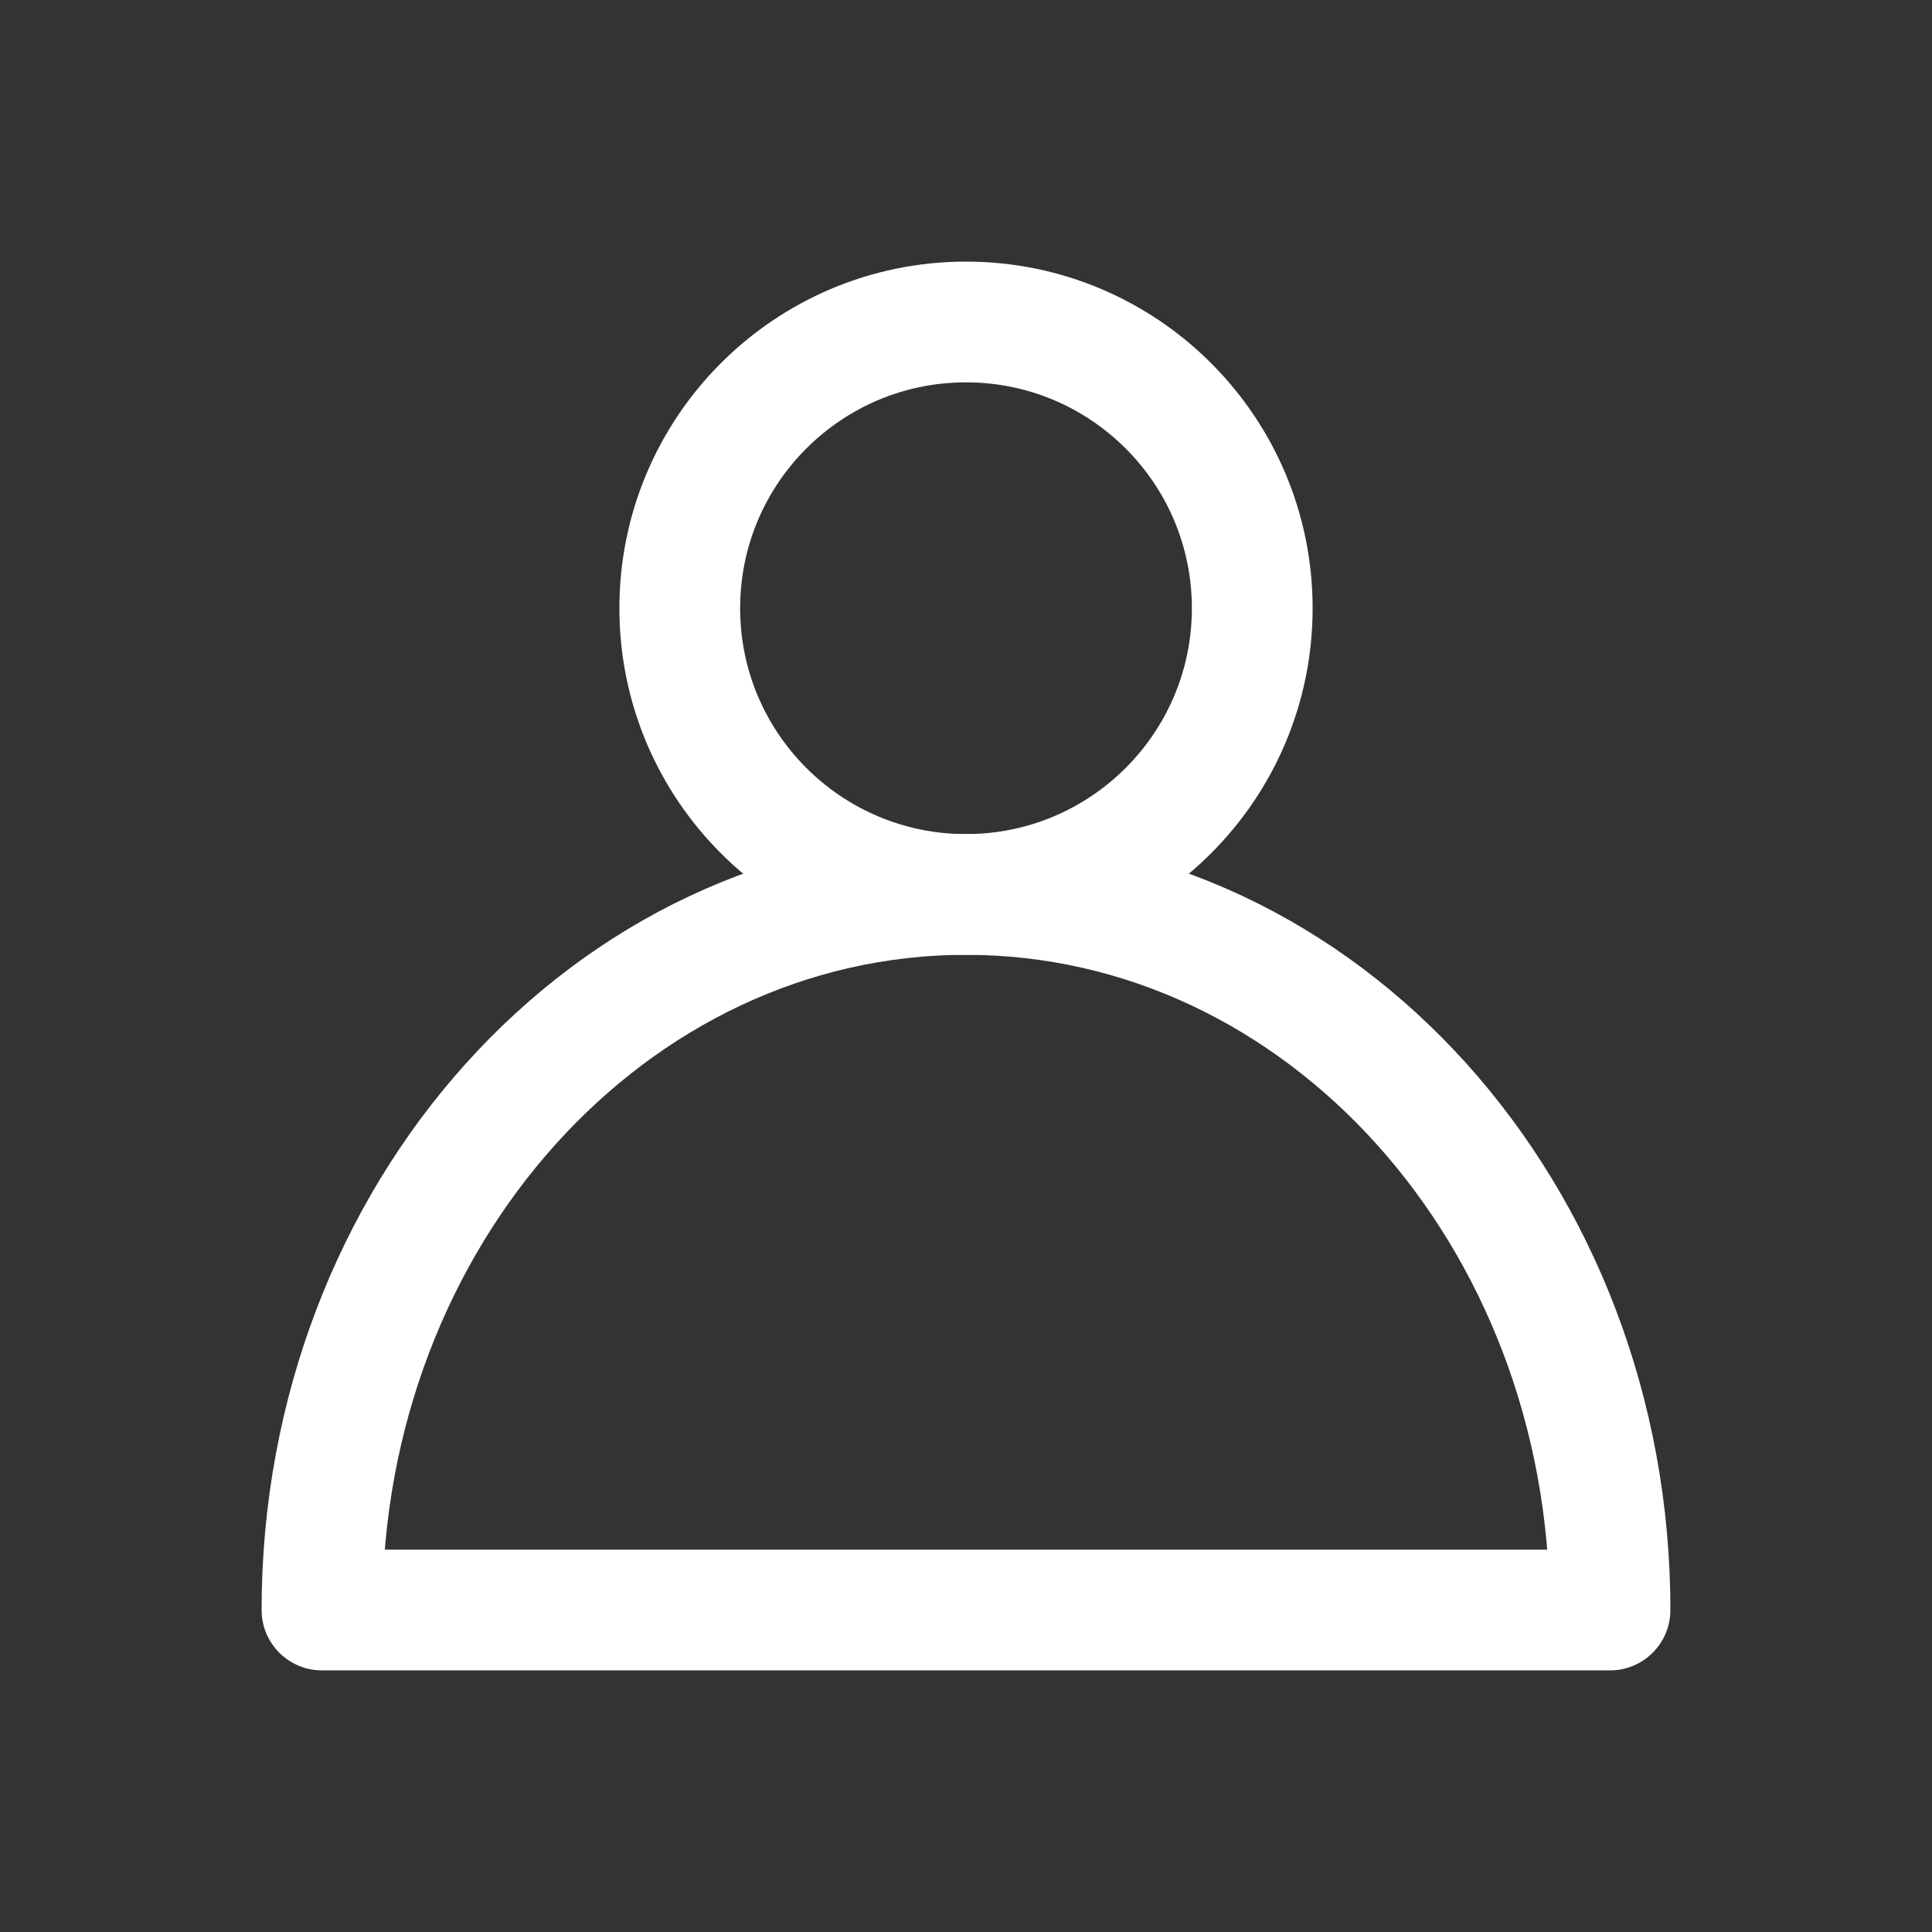 <svg width="32" height="32" viewBox="0 0 32 32" fill="none" xmlns="http://www.w3.org/2000/svg">
<rect x="0" y="0" width="32" height="32" fill="#333333" stroke="none"/>
<g id="Profile">
<path id="Oval" d="M16 14.815C18.618 14.815 20.741 12.692 20.741 10.074C20.741 7.456 18.618 5.333 16 5.333C13.382 5.333 11.259 7.456 11.259 10.074C11.259 12.692 13.382 14.815 16 14.815Z" stroke="white" stroke-width="2" stroke-linejoin="round"/>
<path id="Path" fill-rule="evenodd" clip-rule="evenodd" d="M5.333 26.667C5.333 20.128 10.103 14.815 16 14.815C21.897 14.815 26.667 20.114 26.667 26.667H5.333Z" stroke="white" stroke-width="2" stroke-linejoin="round"/>
</g>
</svg>
